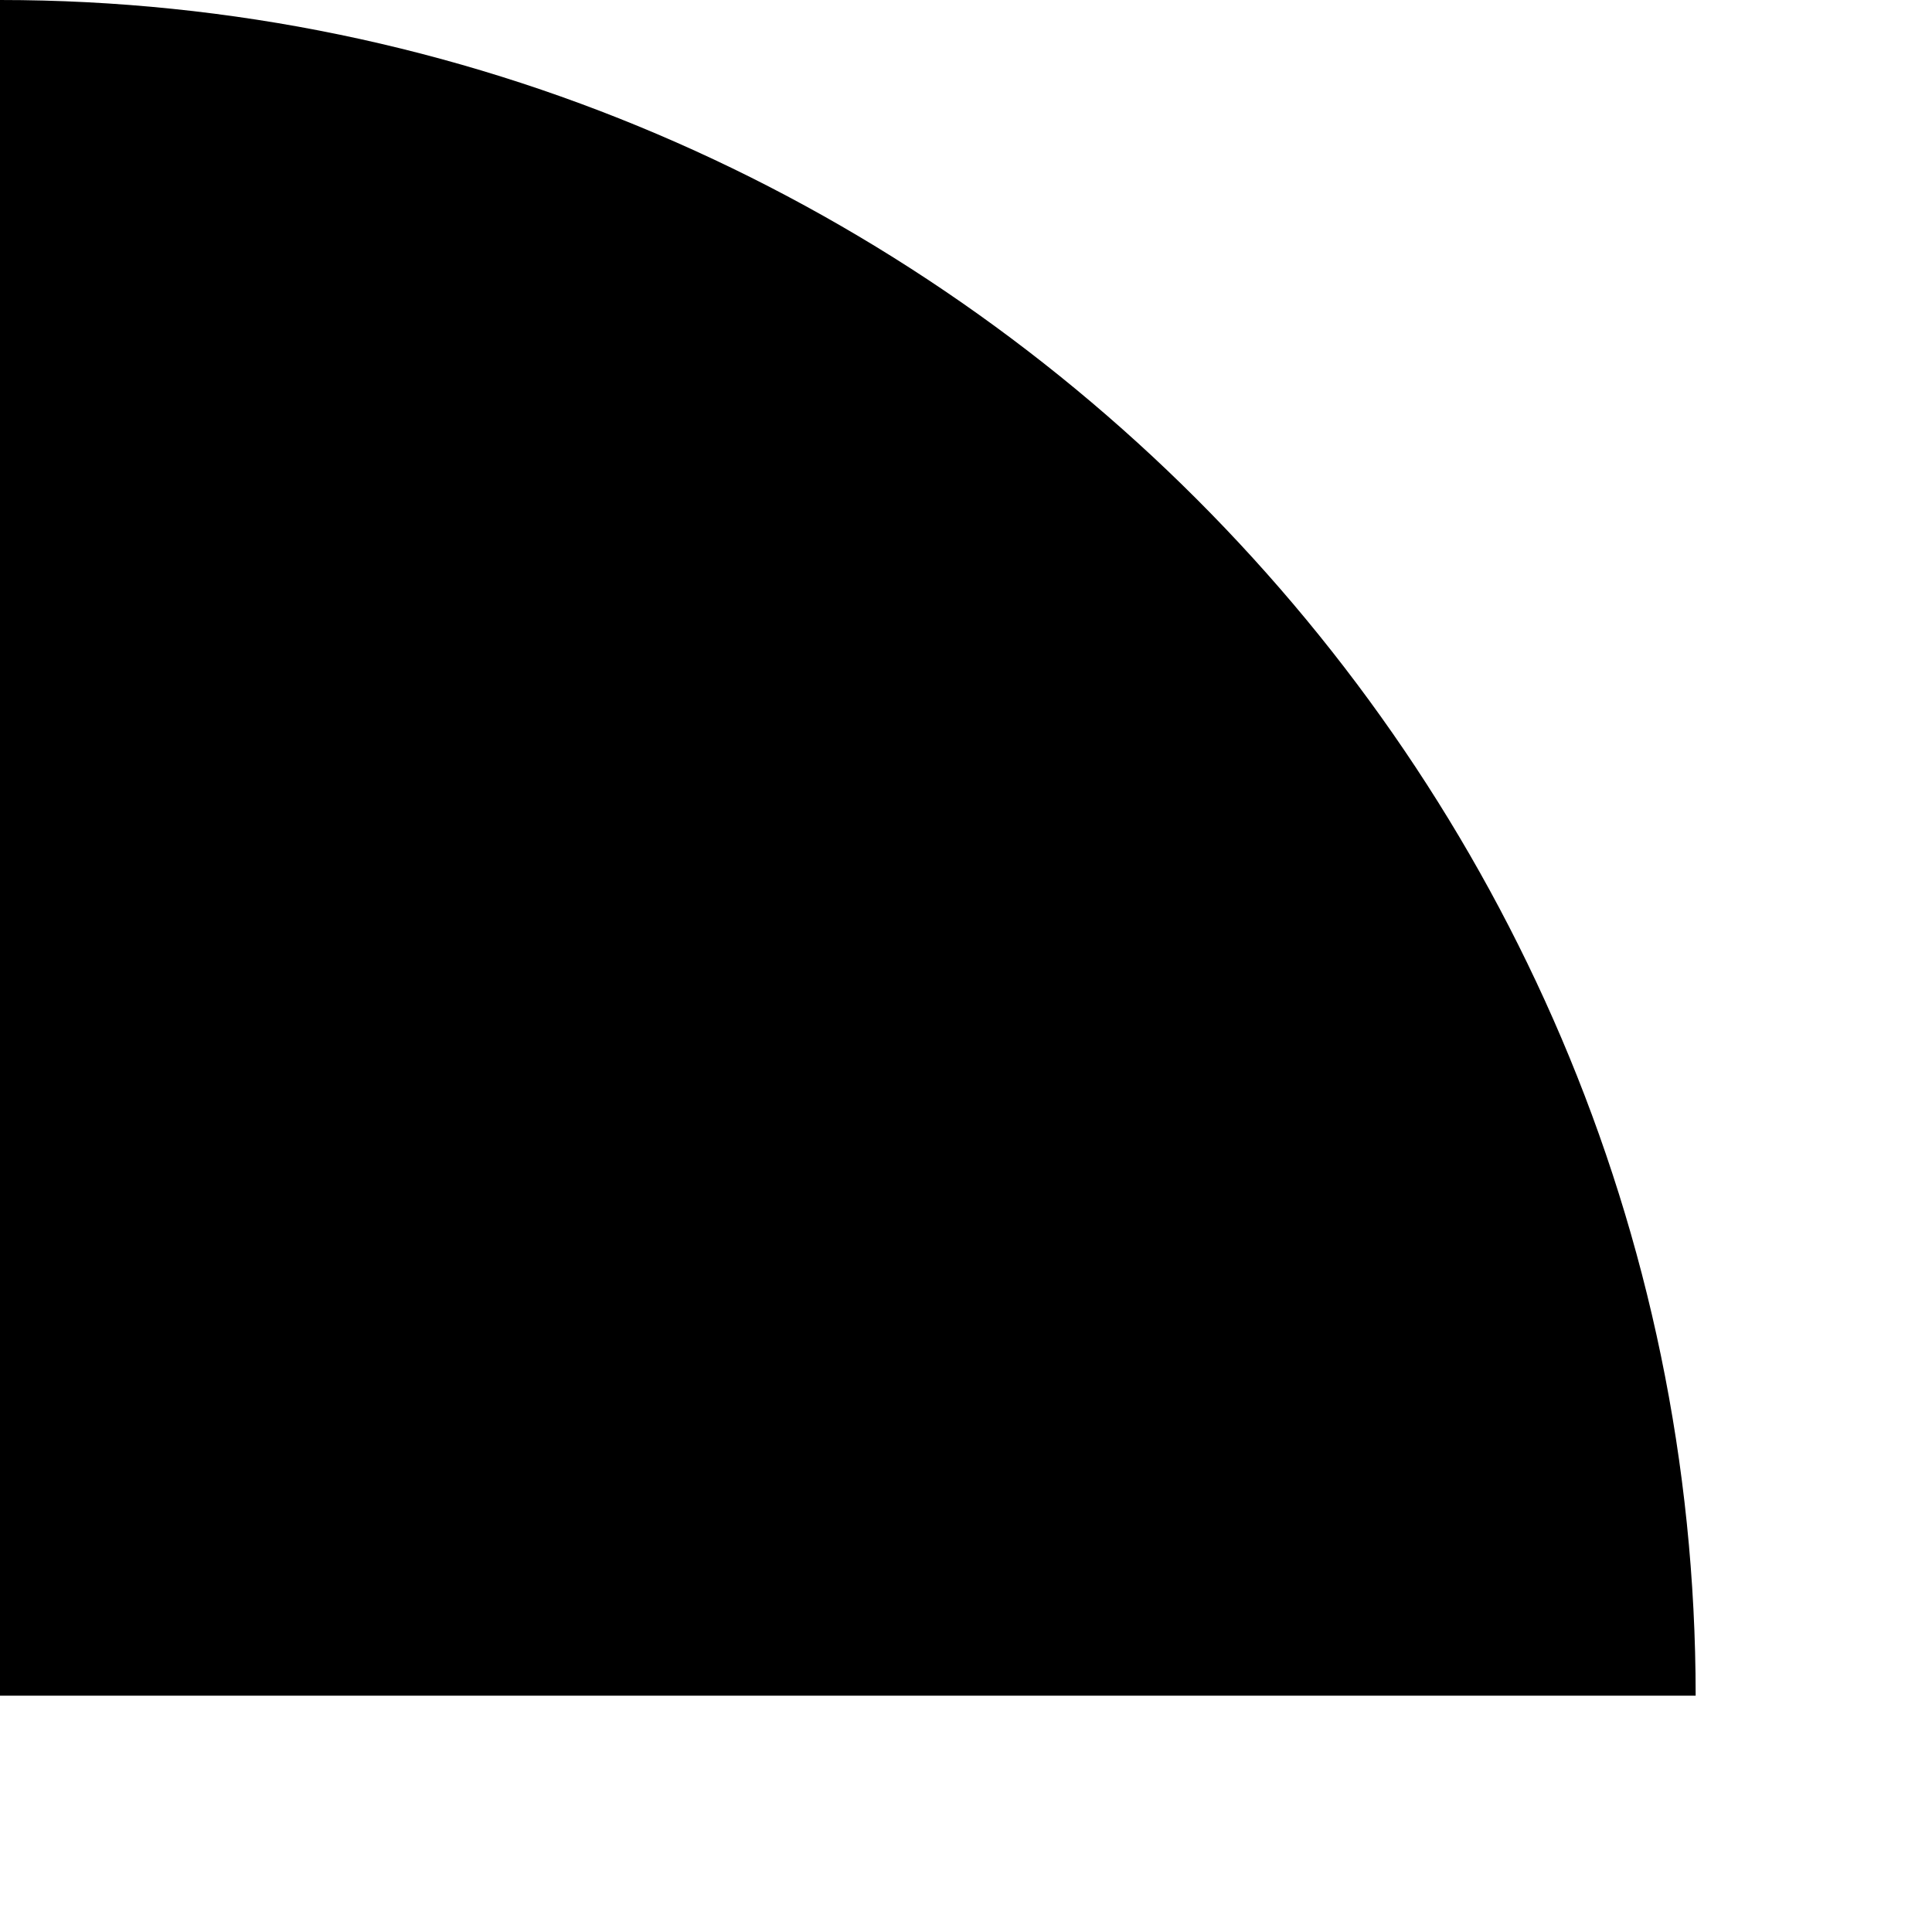 <?xml version="1.0" encoding="utf-8"?>
<svg xmlns="http://www.w3.org/2000/svg" fill="none" height="100%" overflow="visible" preserveAspectRatio="none" style="display: block;" viewBox="0 0 6 6" width="100%">
<path d="M0 5.266V0C2.888 0 5.266 2.377 5.266 5.266H0Z" fill="black" id="Vector"/>
</svg>